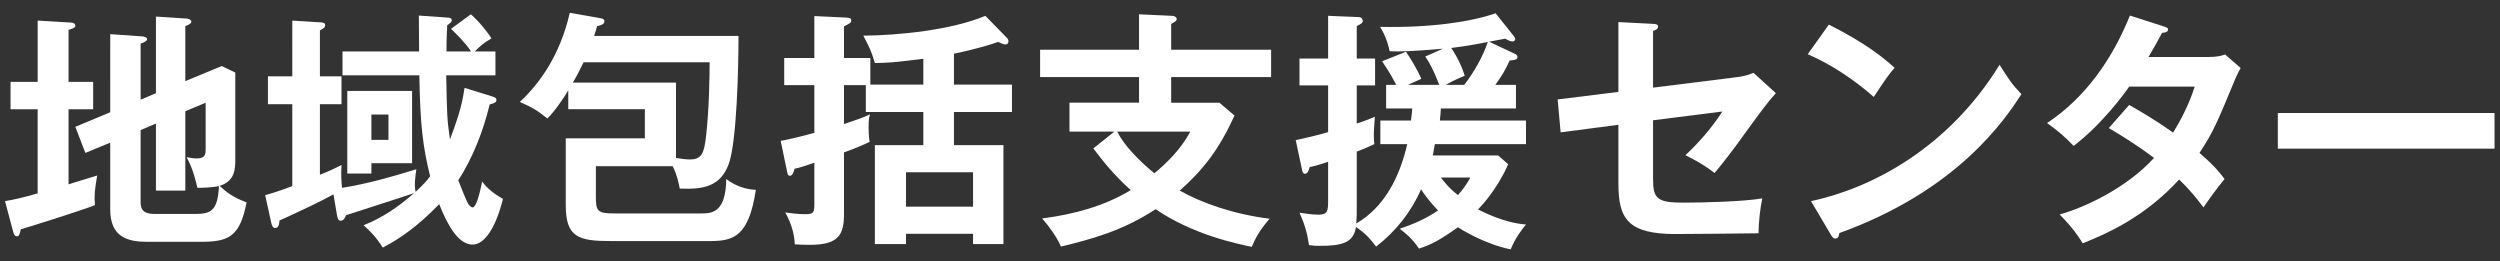 <?xml version="1.0" encoding="UTF-8"?>
<svg id="_レイヤー_2" data-name="レイヤー 2" xmlns="http://www.w3.org/2000/svg" viewBox="0 0 497.79 52">
  <rect x="0" y="0" width="497.79" height="52" fill="#333333" stroke="none"/>
  <defs>
    <style>
      .cls-1 {
        fill: #fff;
      }
    </style>
  </defs>
  <path class="cls-1" d="m18.55,16.3v5.45h-4.9v14.95c.9-.3,4.9-1.5,5.7-1.75-.5,3.05-.6,3.7-.45,5.9-3.05,1.2-14.15,4.65-14.75,4.8-.25,1.05-.35,1.4-.8,1.4s-.6-.45-.75-1l-1.6-6c1.4-.25,3.3-.6,6.5-1.55v-16.75H2.1v-5.45h5.4V4.1l6.7.4c.35,0,.8.2.8.65,0,.35-.4.5-1.35.8v10.35h4.9Zm12.5,2.25V3.3l6.15.4c.4.05.9.25.9.6,0,.4-.55.65-1.2.9v10.95l7.25-3,2.7,1.3v17.3c0,1.75,0,4.3-3.1,5.25,1.95,1.95,3.9,2.75,5.35,3.3-1.35,7-3.7,7.85-9.25,7.85h-10.55c-3.8,0-7.35-.9-7.35-6.4v-13.35l-4.95,2.05-2-5.2,6.95-2.9V6.8l6.45.45c.4.05.9.2.9.55s-.65.65-1.3.9v11.15l3.05-1.3Zm-3.05,7.35v14.1c0,1.15,0,2.6,2.8,2.6h8c3.2,0,4.55-.6,4.8-5.55-1.3.3-3.45.35-4.3.35-.2-.85-.75-3.6-2.15-6.1.6.1,1.35.25,2.05.25,1.75,0,1.75-.95,1.75-2v-9.1l-4.05,1.7v15.8h-5.85v-13.35l-3.05,1.3Z"/>
  <path class="cls-1" d="m68.2,15v-4.75h15.25c0-1.15-.05-6.15-.05-7.15l5.75.4c.25,0,.8.05.8.55,0,.35-.45.7-.9.95-.15,2.65-.15,4.2-.15,5.25h4.9c-1.15-1.75-3.05-3.6-4-4.5l3.95-2.9c1.55,1.3,3.5,3.75,4.1,4.8-1.6.95-2.2,1.45-3.3,2.6h4.1v4.75h-9.8c.15,7.8.15,8.7.75,12.75,2-5.25,2.55-7.8,2.9-10.25l5.5,1.7c.4.15.85.25.85.7,0,.5-.5.7-1.35.9-1.25,5.3-3.45,10.8-6.25,15.1.4,1,1.65,4.25,2.05,4.8.15.2.5.6.8.6.95,0,1.85-4.9,1.9-5.15.55.75,1.65,2.05,4.15,3.45-1.55,6.2-3.85,9.1-6.05,9.1-3,0-5.15-4.3-6.65-8.05-4.25,4.4-7.85,6.9-11.25,8.65-1.25-2.1-2.9-3.65-3.8-4.45,3.65-1.45,6.8-3.55,10.05-6.4-2.1.75-11.65,3.75-13.55,4.4-.15.4-.45,1.1-1.05,1.1-.55,0-.65-.6-.75-1.1l-.7-4.15c-1.25.7-2.85,1.5-4.4,2.25-2.15,1-5.25,2.5-6.35,2.95-.05.7-.15,1.5-.85,1.5-.55,0-.7-.65-.8-1.1l-1.2-5.45c1.1-.3,2.25-.6,5.4-1.8v-16.3h-4.85v-5.55h4.85V4.1l5.6.35c.3,0,.95.05.95.55s-.45.75-1.05,1.05v9.15h4.3v5.55h-4.3v14.05c2.15-.85,3.2-1.4,4.3-1.95-.1,2.1-.05,2.95.1,4.55,5.3-.85,9.9-2.2,14.8-3.7-.2,1.35-.45,3.15-.15,4.5,1.45-1.35,2.25-2.2,2.9-3.1-1.45-5.8-2-10.35-2.15-20.1h-15.3Zm13.85,3.1v14.4h-8.1v2.05h-4.8v-16.45h12.9Zm-8.1,4.7v5.05h3.4v-5.05h-3.4Z"/>
  <path class="cls-1" d="m118.65,33.1v6c0,2.95.25,3.4,3.8,3.4h17.05c2.1,0,5.05,0,5.1-6.85,1.6,1.2,3.55,2.05,5.9,2.15-1.4,9.25-4.4,10.2-9.1,10.2h-19.75c-6.5,0-9-.75-9-7.15v-13.3h15.75v-5.8h-15.25v-3.75c-.95,1.55-2.45,3.85-4.15,5.6-2.15-1.7-3-2.2-5.5-3.3,4-3.7,8.05-9.4,9.95-17.75l5.95,1.05c.4.05.95.15.95.65,0,.55-.65.8-1.45.95-.15.55-.5,1.7-.6,1.95h28.75c0,5.75-.3,21.25-2,25.65-1.7,4.3-4.85,4.95-9.7,4.75-.2-1-.45-2.5-1.4-4.45h-15.3Zm15.95-1.65c.55.1,1.9.3,2.7.3,2.45,0,2.9-1.2,3.3-4.75.6-5.2.7-11.9.7-14.6h-25.1c-.55,1.15-1.4,2.85-2.15,4.05h20.55v15Z"/>
  <path class="cls-1" d="m173.3,11.55v5.3h10.55v-5.15c-6.05.75-6.7.8-9.65.85-.7-2.4-1.1-3.15-2.3-5.45,6.85-.05,17.55-1.1,24.3-3.95l4.35,4.45c.15.15.25.4.25.65,0,.4-.25.6-.65.6-.3,0-.5-.1-1.4-.5-3.7,1.3-7.75,2.1-8.8,2.35v6.15h11.55v5.45h-11.55v6.6h9.85v19.7h-6.05v-2.05h-13.35v2.05h-6.2v-19.7h9.65v-6.6h-11.45v-5.35h-4.35v7.75c2.35-.8,3.5-1.15,5.2-1.95-.2.6-.3,1.05-.3,2.65,0,.4,0,1.6.2,2.85-1.8.9-4.65,1.95-5.1,2.1v12.35c0,4.15-1.2,6.05-6.8,6.05-1.1,0-2.2-.05-3-.1-.05-1.75-.55-3.95-1.9-6.35.75.1,2.45.35,3.95.35,1.85,0,1.85-.4,1.85-2.4v-7.85c-2.75.95-3.25,1.05-3.95,1.2-.1.45-.35,1.4-.9,1.4-.2,0-.45-.1-.5-.45l-1.35-6.5c1.4-.25,3-.6,6.7-1.6v-9.5h-6v-5.4h6V3.2l6.35.3c.6.05,1,.1,1,.55s-.15.55-1.45,1.2v6.3h5.25Zm20.45,29.6v-6.85h-13.35v6.85h13.35Z"/>
  <path class="cls-1" d="m253.1,9.9v5.45h-19.9v5.1h9.6l3,2.55c-3,6.7-6.3,10.9-10.9,14.95,4.25,2.4,10.6,4.7,17.9,5.6-2.2,2.5-3,4.3-3.55,5.6-2.9-.6-11.7-2.4-19.15-7.5-6.6,4.35-12.9,6-18.85,7.45-.75-1.8-2.4-4.1-3.75-5.6,6.2-.8,12.3-2.4,17.65-5.65-3.3-2.95-5.5-5.7-7.45-8.3l4.2-3.35h-8.95v-5.75h13.85v-5.1h-19.7v-5.45h19.7V2.85l6.55.3c.45,0,.95.25.95.65,0,.35-.35.6-1.1.95v5.15h19.9Zm-30.65,16.3c1.4,2.8,4.4,5.85,7.4,8.3,2-1.65,5.2-4.55,7.15-8.3h-14.55Z"/>
  <path class="cls-1" d="m276,21.6v-4.7h2c-.4-.85-1.4-2.65-2.8-4.7l4.75-1.9c.8,1.15,2.2,3.4,3.05,5.4-1.95.9-2.2.95-2.6,1.2h6.2c-1.4-3.5-2.05-4.5-2.8-5.65l3.5-1.55c-6.45.55-8.7.6-10.6.5-.15-.75-.6-2.8-1.9-4.85,9.95.2,17.9-.95,23-2.7l3.6,4.5c.2.25.3.45.3.65,0,.25-.2.45-.55.45-.45,0-1-.3-1.45-.55-.5.1-2.6.5-3.2.6l5.2,2.45c.2.1.45.3.45.6,0,.55-.5.6-1.55.7-.95,2.05-1.5,2.95-2.85,4.85h4.1v4.7h-14.95c0,.35-.15,2.05-.2,2.4h17.15v4.7h-18.15c-.15.9-.25,1.35-.4,2.25h13l2,1.75c-2.15,4.95-5.35,8.35-6,9,.8.4,5.2,2.7,9.55,3-.8.95-2.1,2.65-3.05,4.95-5.2-1.05-9.9-4-10.5-4.4-3.6,2.55-5.3,3.45-7.75,4.25-1.4-2.05-2.7-3.1-3.85-3.95,2.95-1,5.2-2,7.65-3.65-.5-.5-1.95-2-3.4-4.2-1.95,4.5-5.05,8.4-8.95,11.4-1.15-1.55-2.15-2.65-4-3.9-.5,3.1-2.65,3.75-7.25,3.75-.8,0-1.15,0-2.1-.15-.4-2.65-.9-4.2-1.9-6.45.8.1,2.45.4,3.75.4,1.9,0,1.95-.8,1.95-2.8v-7.75c-2.3.8-2.85.9-3.65,1.05-.25.8-.45,1.35-.95,1.35-.4,0-.5-.4-.55-.6l-1.3-6.1c2.85-.6,5.5-1.3,6.45-1.6v-9.3h-5.7v-5.35h5.7V3.15l6.05.25c.55,0,.85.35.85.75s-.25.55-1.2,1.05v6.45h3.65v5.35h-3.65v7.6c1.85-.6,2.65-.95,3.6-1.35-.2,2.9-.2,3.2-.2,3.75,0,.75.05,1.25.1,1.7-.85.4-1.7.8-3.5,1.5v12.55c0,.2-.05,1.2-.1,1.75,5.65-3.25,8.7-9.4,10.15-15.8h-5.35v-4.7h6.1c.15-1.15.2-1.65.25-2.4h-5.2Zm10.9,13.75c.95,1.25,1.9,2.35,3.4,3.5,1.45-1.65,2.1-2.8,2.45-3.5h-5.85Zm4.65-18.45c1.95-2.5,3.75-5.7,4.7-8.55-3.85.75-4.25.8-7.3,1.2.3.4,1.85,2.7,2.7,5.55-.8.3-2,.8-3.8,1.8h3.7Z"/>
  <path class="cls-1" d="m322.25,4.4l6.9.35c.5.05,1,.05,1,.55s-.6.75-1,.85v11.3l16.4-2.05c2.15-.25,3.1-.7,3.6-.9l4.45,4.05c-1.8,2.05-2.25,2.65-6.15,8-2.6,3.65-4.55,6.1-6.05,7.9-2.35-1.85-4.95-3.1-5.8-3.55,2.7-2.5,5.4-5.65,7.35-8.7l-13.8,1.75v11.65c0,3.9.75,4.75,5.95,4.75,3.85,0,12.1-.2,15.8-.85-.4,1.85-.75,4.75-.75,6.95-2,.05-15.65.15-16.5.15-9.55,0-11.4-3.05-11.4-10.1v-11.65l-11.5,1.5-.6-6.55,12.1-1.5V4.4Z"/>
  <path class="cls-1" d="m364.15,4.9c7.35,3.7,10.75,6.5,13.1,8.6-1.05,1.2-1.8,2.2-4.15,5.8-5.9-5.15-10.75-7.45-13.15-8.5l4.2-5.9Zm-3.55,35.15c12-2.55,27.3-10.5,37.55-27.15,1.8,2.85,2.4,3.8,4.35,5.85-3.25,5-12.65,19.15-36.25,27.65-.1.5-.15,1.1-.85,1.1-.35,0-.65-.4-.9-.85l-3.9-6.6Z"/>
  <path class="cls-1" d="m423.95,20.9c2.55,1.45,5.3,3.05,8.75,5.5,2.65-4.3,3.75-7.45,4.3-9.15h-13.05c-.85,1.25-5.35,7.45-11.05,11.8-1.95-2-2.95-2.85-5.3-4.55,7.6-5,13.05-12.8,16.5-21.4l6.7,2.15c.6.2.9.3.9.6,0,.65-.9.65-1.2.7-.8,1.5-1.55,2.85-2.7,4.8h11.9c1.8,0,2.65-.25,3.35-.5l3.1,2.7c-.35.6-.7,1.3-1.05,2.1-3.65,8.8-4.35,10.55-7.15,14.8,3.15,2.7,4.2,4.15,5,5.2-1.45,1.7-3.55,4.65-4.2,5.65-1.25-1.65-2.6-3.4-4.85-5.55-7.05,7.7-14.85,10.95-19.2,12.7-.9-1.45-1.9-3-4.6-5.75,4.9-1.35,13.2-5.15,18.8-11.25-3.55-2.7-6.75-4.6-9-5.95l4.05-4.6Z"/>
  <path class="cls-1" d="m496.7,22.5v7.1h-43.15v-7.1h43.15Z"/>
</svg>